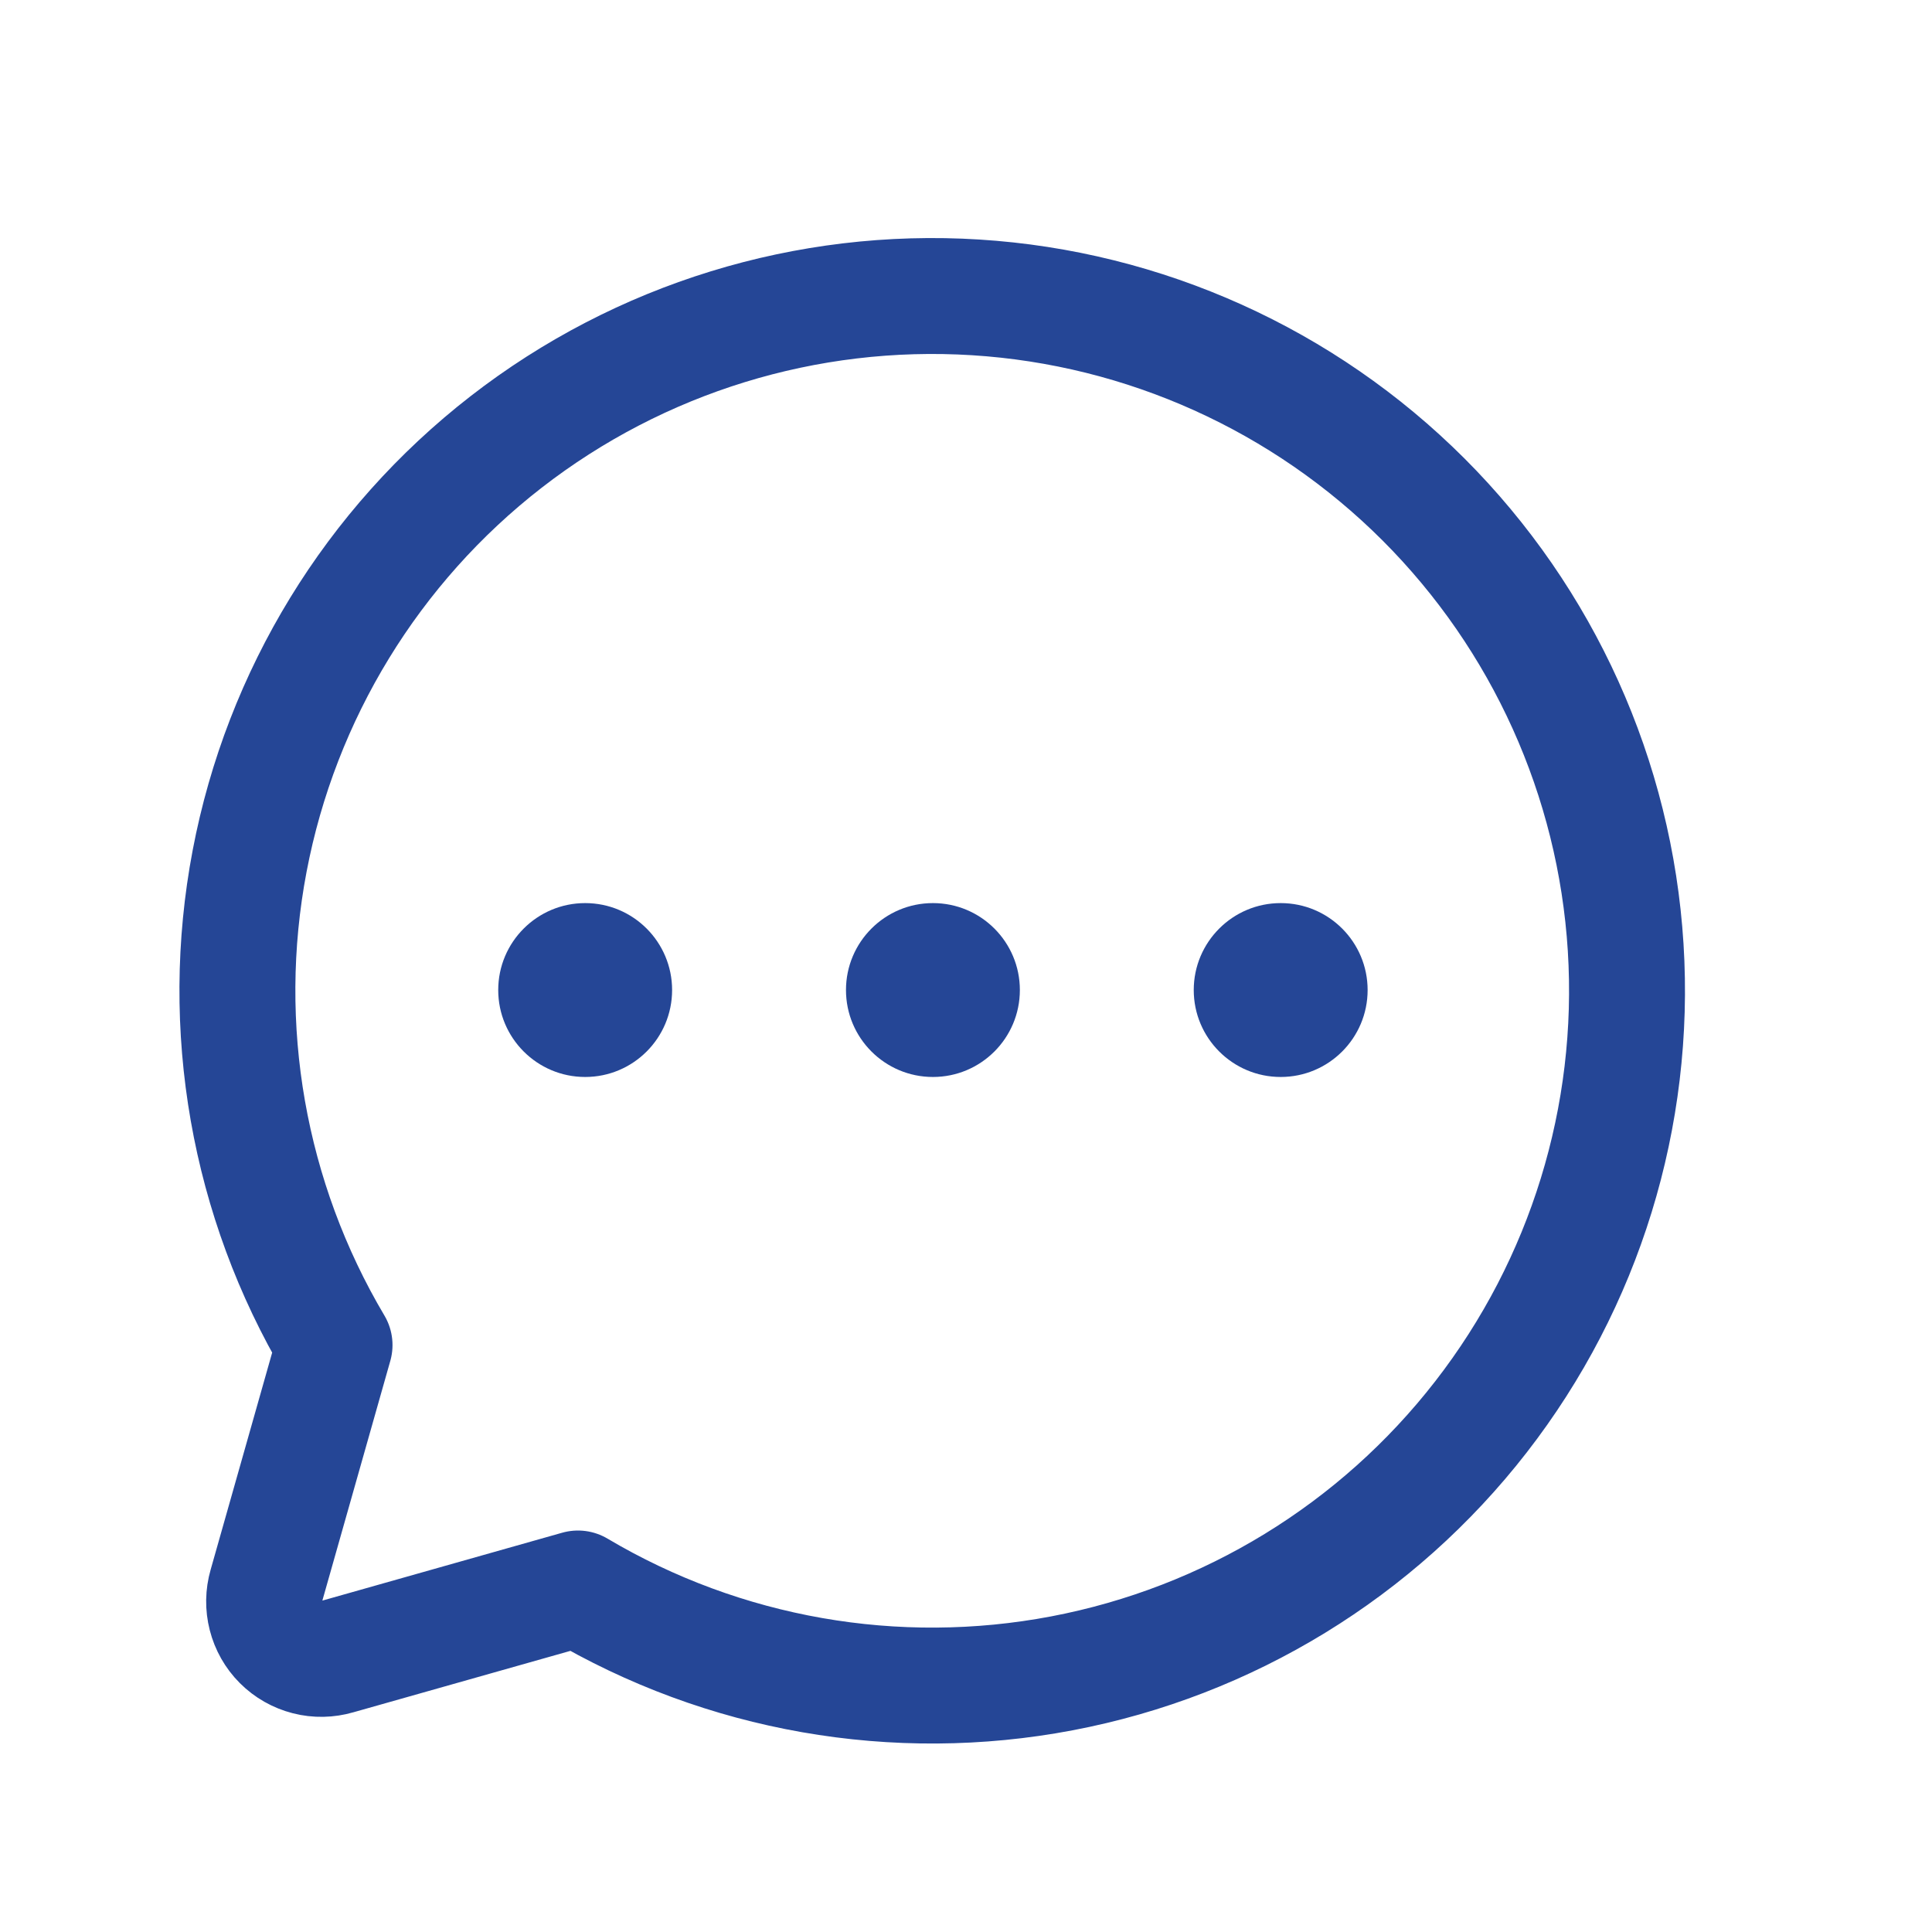 <svg width="25" height="25" viewBox="0 0 25 25" fill="none" xmlns="http://www.w3.org/2000/svg">
<path d="M4.329 17.405C3.212 15.521 2.821 13.294 3.23 11.142C3.639 8.991 4.819 7.062 6.549 5.719C8.279 4.376 10.439 3.711 12.625 3.848C14.811 3.985 16.871 4.915 18.42 6.463C19.969 8.012 20.899 10.072 21.036 12.258C21.173 14.444 20.507 16.605 19.164 18.334C17.821 20.064 15.893 21.244 13.741 21.653C11.589 22.062 9.363 21.672 7.479 20.555L4.366 21.436C4.239 21.473 4.103 21.476 3.975 21.443C3.846 21.41 3.728 21.343 3.634 21.249C3.54 21.155 3.474 21.038 3.441 20.909C3.408 20.78 3.41 20.645 3.447 20.517L4.329 17.405Z" stroke="#254696" stroke-width="1.5" stroke-linecap="round" stroke-linejoin="round"/>
<path d="M12.072 13.936C12.694 13.936 13.197 13.432 13.197 12.811C13.197 12.19 12.694 11.686 12.072 11.686C11.451 11.686 10.947 12.19 10.947 12.811C10.947 13.432 11.451 13.936 12.072 13.936Z" fill="#254696"/>
<path d="M7.572 13.936C8.194 13.936 8.697 13.432 8.697 12.811C8.697 12.19 8.194 11.686 7.572 11.686C6.951 11.686 6.447 12.19 6.447 12.811C6.447 13.432 6.951 13.936 7.572 13.936Z" fill="#254696"/>
<path d="M16.572 13.936C17.194 13.936 17.697 13.432 17.697 12.811C17.697 12.19 17.194 11.686 16.572 11.686C15.951 11.686 15.447 12.19 15.447 12.811C15.447 13.432 15.951 13.936 16.572 13.936Z" fill="#254696"/>
</svg>
